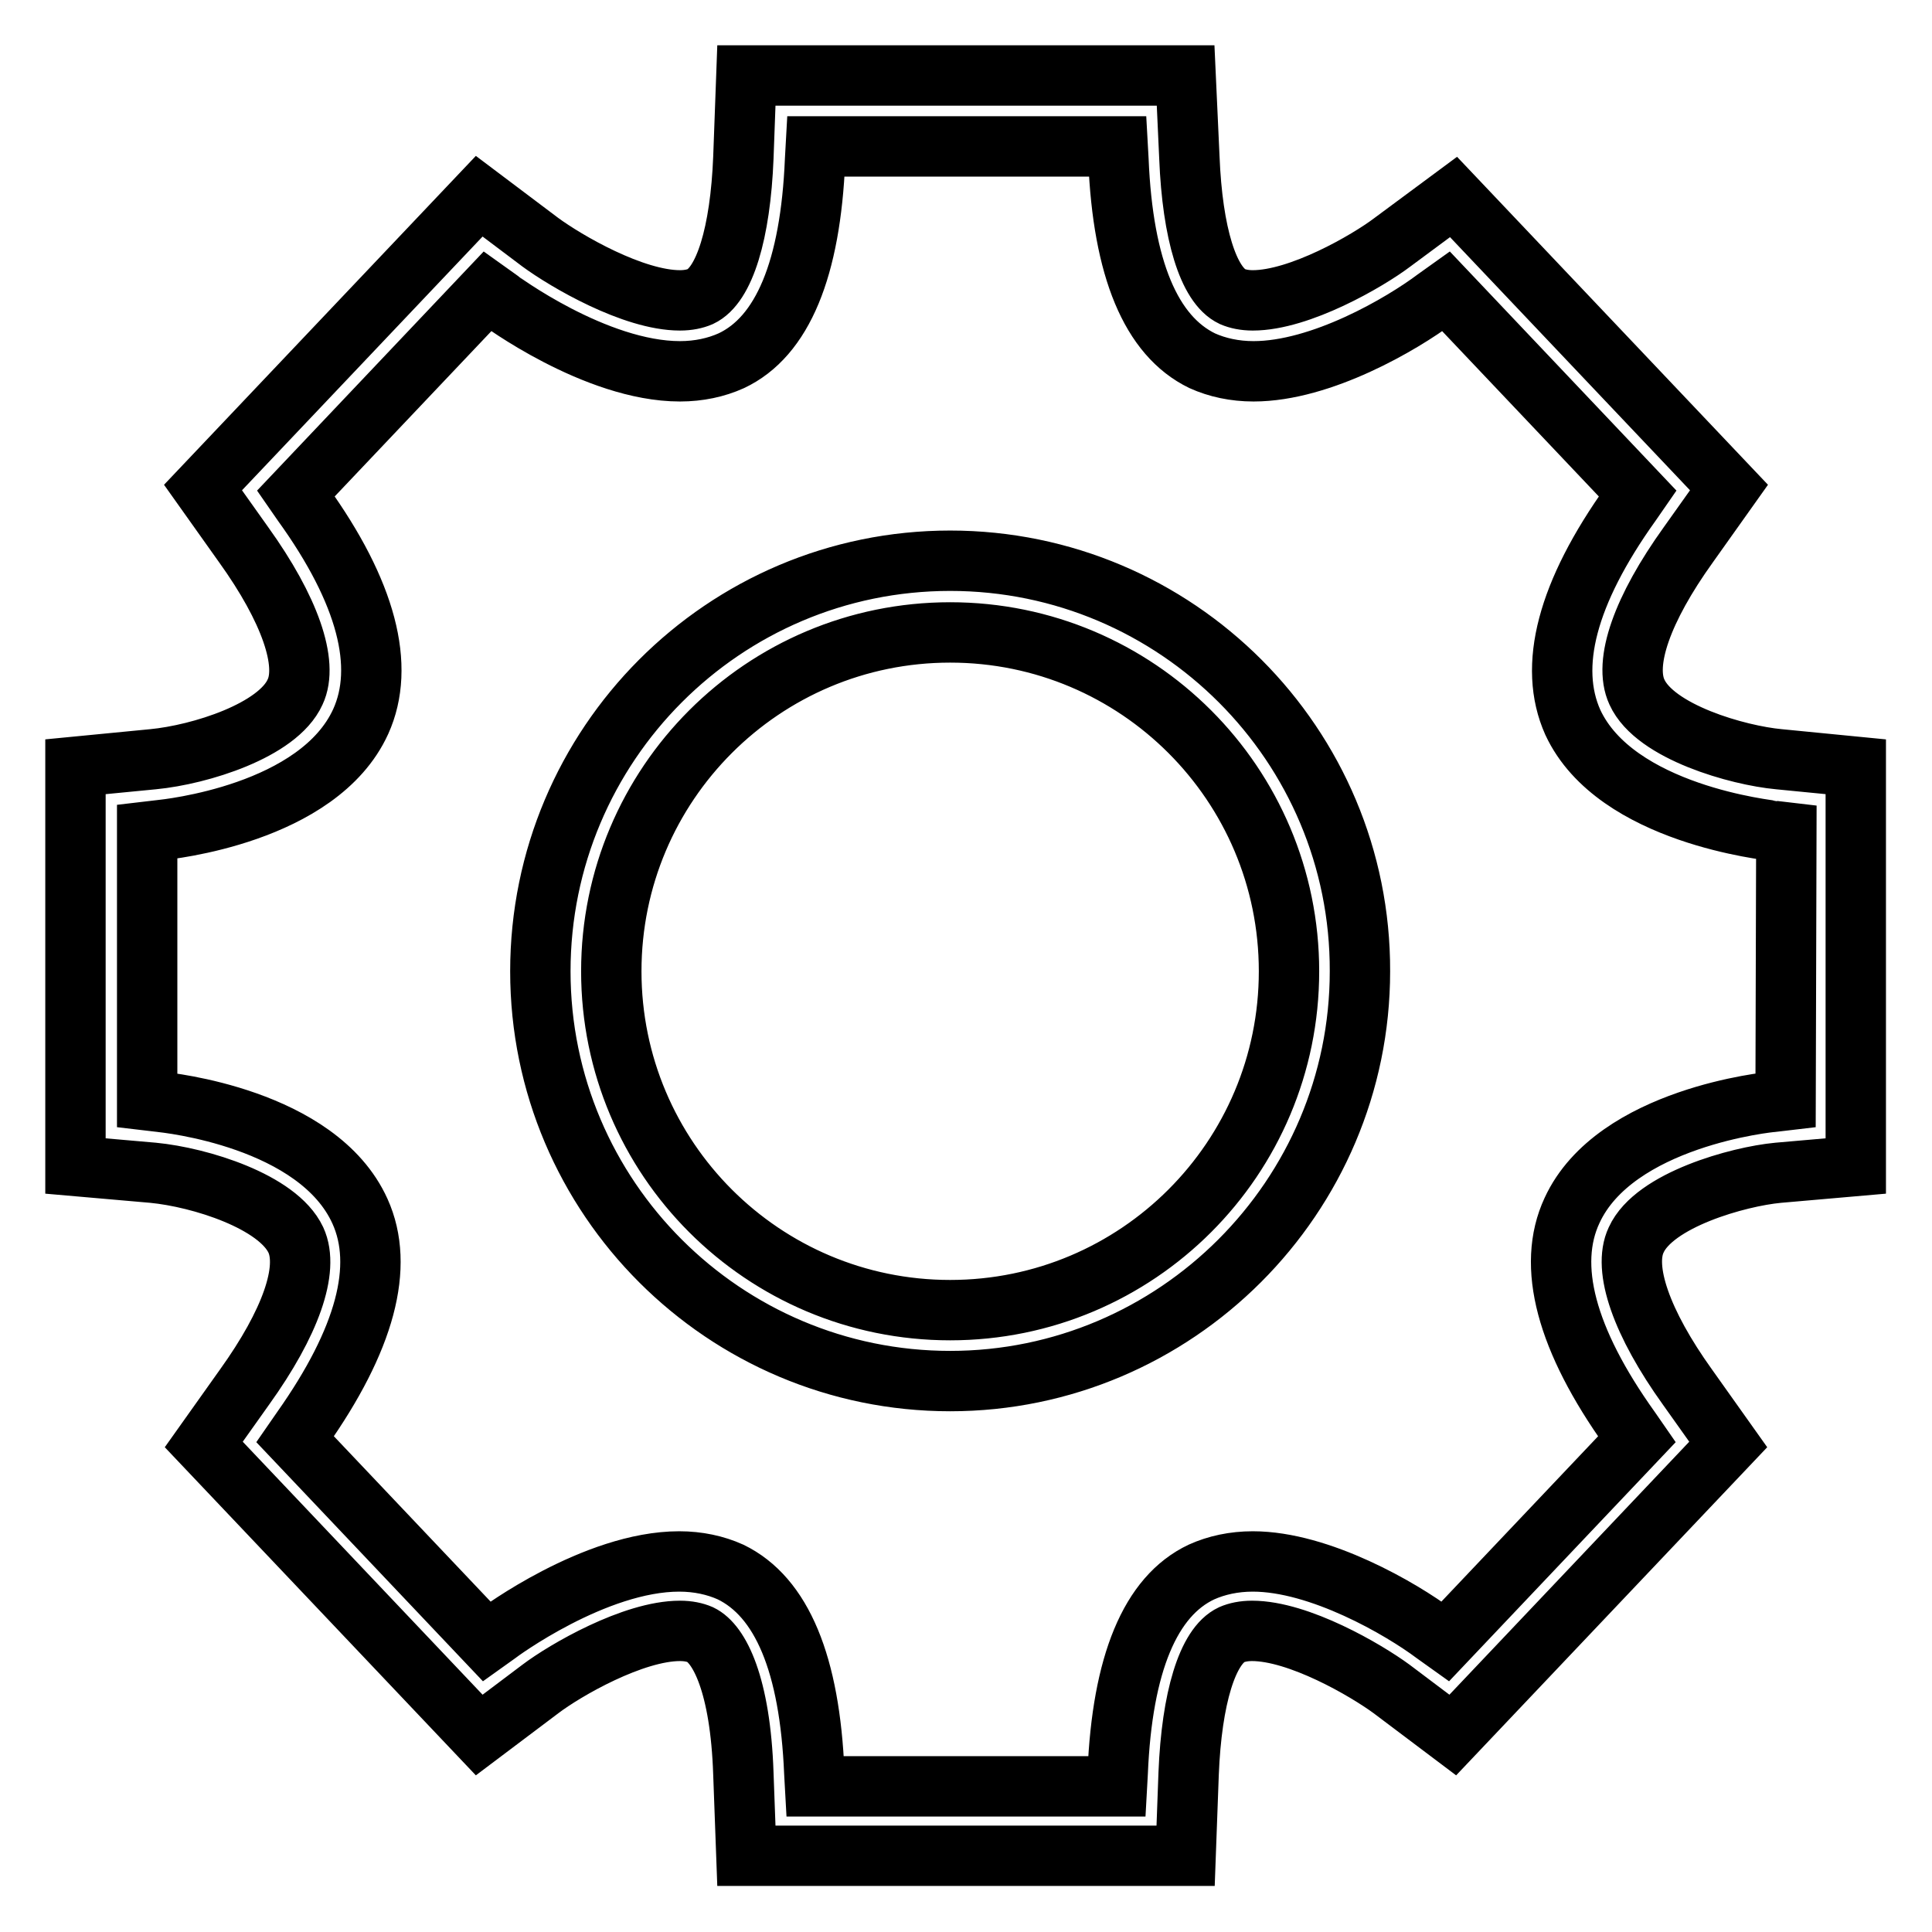 <?xml version="1.0" encoding="utf-8"?>
<!-- Svg Vector Icons : http://www.onlinewebfonts.com/icon -->
<!DOCTYPE svg PUBLIC "-//W3C//DTD SVG 1.1//EN" "http://www.w3.org/Graphics/SVG/1.1/DTD/svg11.dtd">
<svg version="1.1" xmlns="http://www.w3.org/2000/svg" xmlns:xlink="http://www.w3.org/1999/xlink" x="0px" y="0px" viewBox="0 0 256 256" enable-background="new 0 0 256 256" xml:space="preserve">
<g> <path stroke-width="8" fill-opacity="0" stroke="#000000"  d="M125.9,74.3c-30,0-54.3,24.4-54.3,54.4c0,30,24.4,54.3,54.3,54.3s54.3-24.4,54.3-54.3 C180.3,98.7,155.9,74.3,125.9,74.3z M125.9,173.6c-24.8,0-44.9-20.1-44.9-44.9c0-24.8,20.1-44.9,44.9-44.9 c24.8,0,44.9,20.1,44.9,44.9S150.7,173.6,125.9,173.6z M235.7,100.6c-5.4-0.5-16.4-3.6-18.8-8.9c-1.8-3.9,0.7-11,6.8-19.5l5.4-7.6 l-36.5-38.5l-8.1,6c-3.3,2.5-12.3,7.7-18.5,7.7c-1.1,0-2-0.2-2.7-0.5c-3.2-1.5-5.3-8.4-5.7-18.4L157.1,10H98.9l-0.4,10.9 c-0.4,10-2.5,16.9-5.7,18.4c-0.7,0.3-1.6,0.5-2.7,0.5c-6.2,0-15.1-5.2-18.5-7.7l-8.1-6.1L26.9,64.6l5.4,7.6 c6.1,8.5,8.6,15.7,6.8,19.5c-2.3,5.1-12.6,8.3-18.8,8.9L10,101.6v52.9l10.3,0.9c6.2,0.6,16.5,3.8,18.9,8.9c1.8,3.9-0.7,11-6.8,19.5 l-5.4,7.6l36.5,38.5l8.1-6.1c3.3-2.5,12.3-7.7,18.5-7.7c1.1,0,2,0.2,2.7,0.5c2.5,1.2,5.3,6.6,5.7,18.4l0.4,10.9h58.2l0.4-10.9 c0.4-10,2.5-16.9,5.7-18.4c0.7-0.3,1.6-0.5,2.7-0.5c6.2,0,15.1,5.2,18.5,7.7l8.1,6.1l36.5-38.5l-5.4-7.6 c-6.1-8.5-8.6-15.7-6.8-19.5c2.4-5.3,13.5-8.4,18.8-8.9l10.3-0.9v-52.9L235.7,100.6L235.7,100.6z M236.6,145.8l-1.7,0.2 c-0.2,0-20.9,2-26.6,14.4c-3.4,7.3-0.8,17.1,7.7,29l0.9,1.3l-25.4,26.8l-1.4-1c-4.4-3.3-15.2-9.6-24.1-9.6c-2.5,0-4.8,0.5-6.8,1.4 c-6.8,3.2-10.5,12.2-11.1,26.6l-0.1,1.8h-40l-0.1-1.8c-0.6-14.4-4.3-23.3-11.1-26.6c-2-0.9-4.3-1.4-6.8-1.4 c-11.2,0-24,9.5-24.1,9.6l-1.4,1l-25.4-26.8l0.9-1.3c8.4-11.9,11-21.6,7.7-28.9C42.1,148.1,22,146.1,21.2,146l-1.7-0.2l0-35.6 l1.7-0.2c0.9-0.1,21-2.1,26.6-14.4c3.3-7.3,0.8-17.1-7.7-28.9l-0.9-1.3l25.4-26.8l1.4,1c0.1,0.1,12.9,9.6,24.1,9.6 c2.5,0,4.8-0.5,6.8-1.4c6.8-3.2,10.5-12.2,11.1-26.6l0.1-1.8h40l0.1,1.8c0.6,14.4,4.3,23.3,11.1,26.6c2,0.9,4.3,1.4,6.8,1.4 c9,0,19.7-6.3,24.1-9.6l1.4-1l25.4,26.8l-0.9,1.3c-8.5,11.9-11,21.6-7.7,29c5.7,12.3,26.3,14.3,26.6,14.4l1.7,0.2L236.6,145.8 L236.6,145.8z"/></g>
</svg>